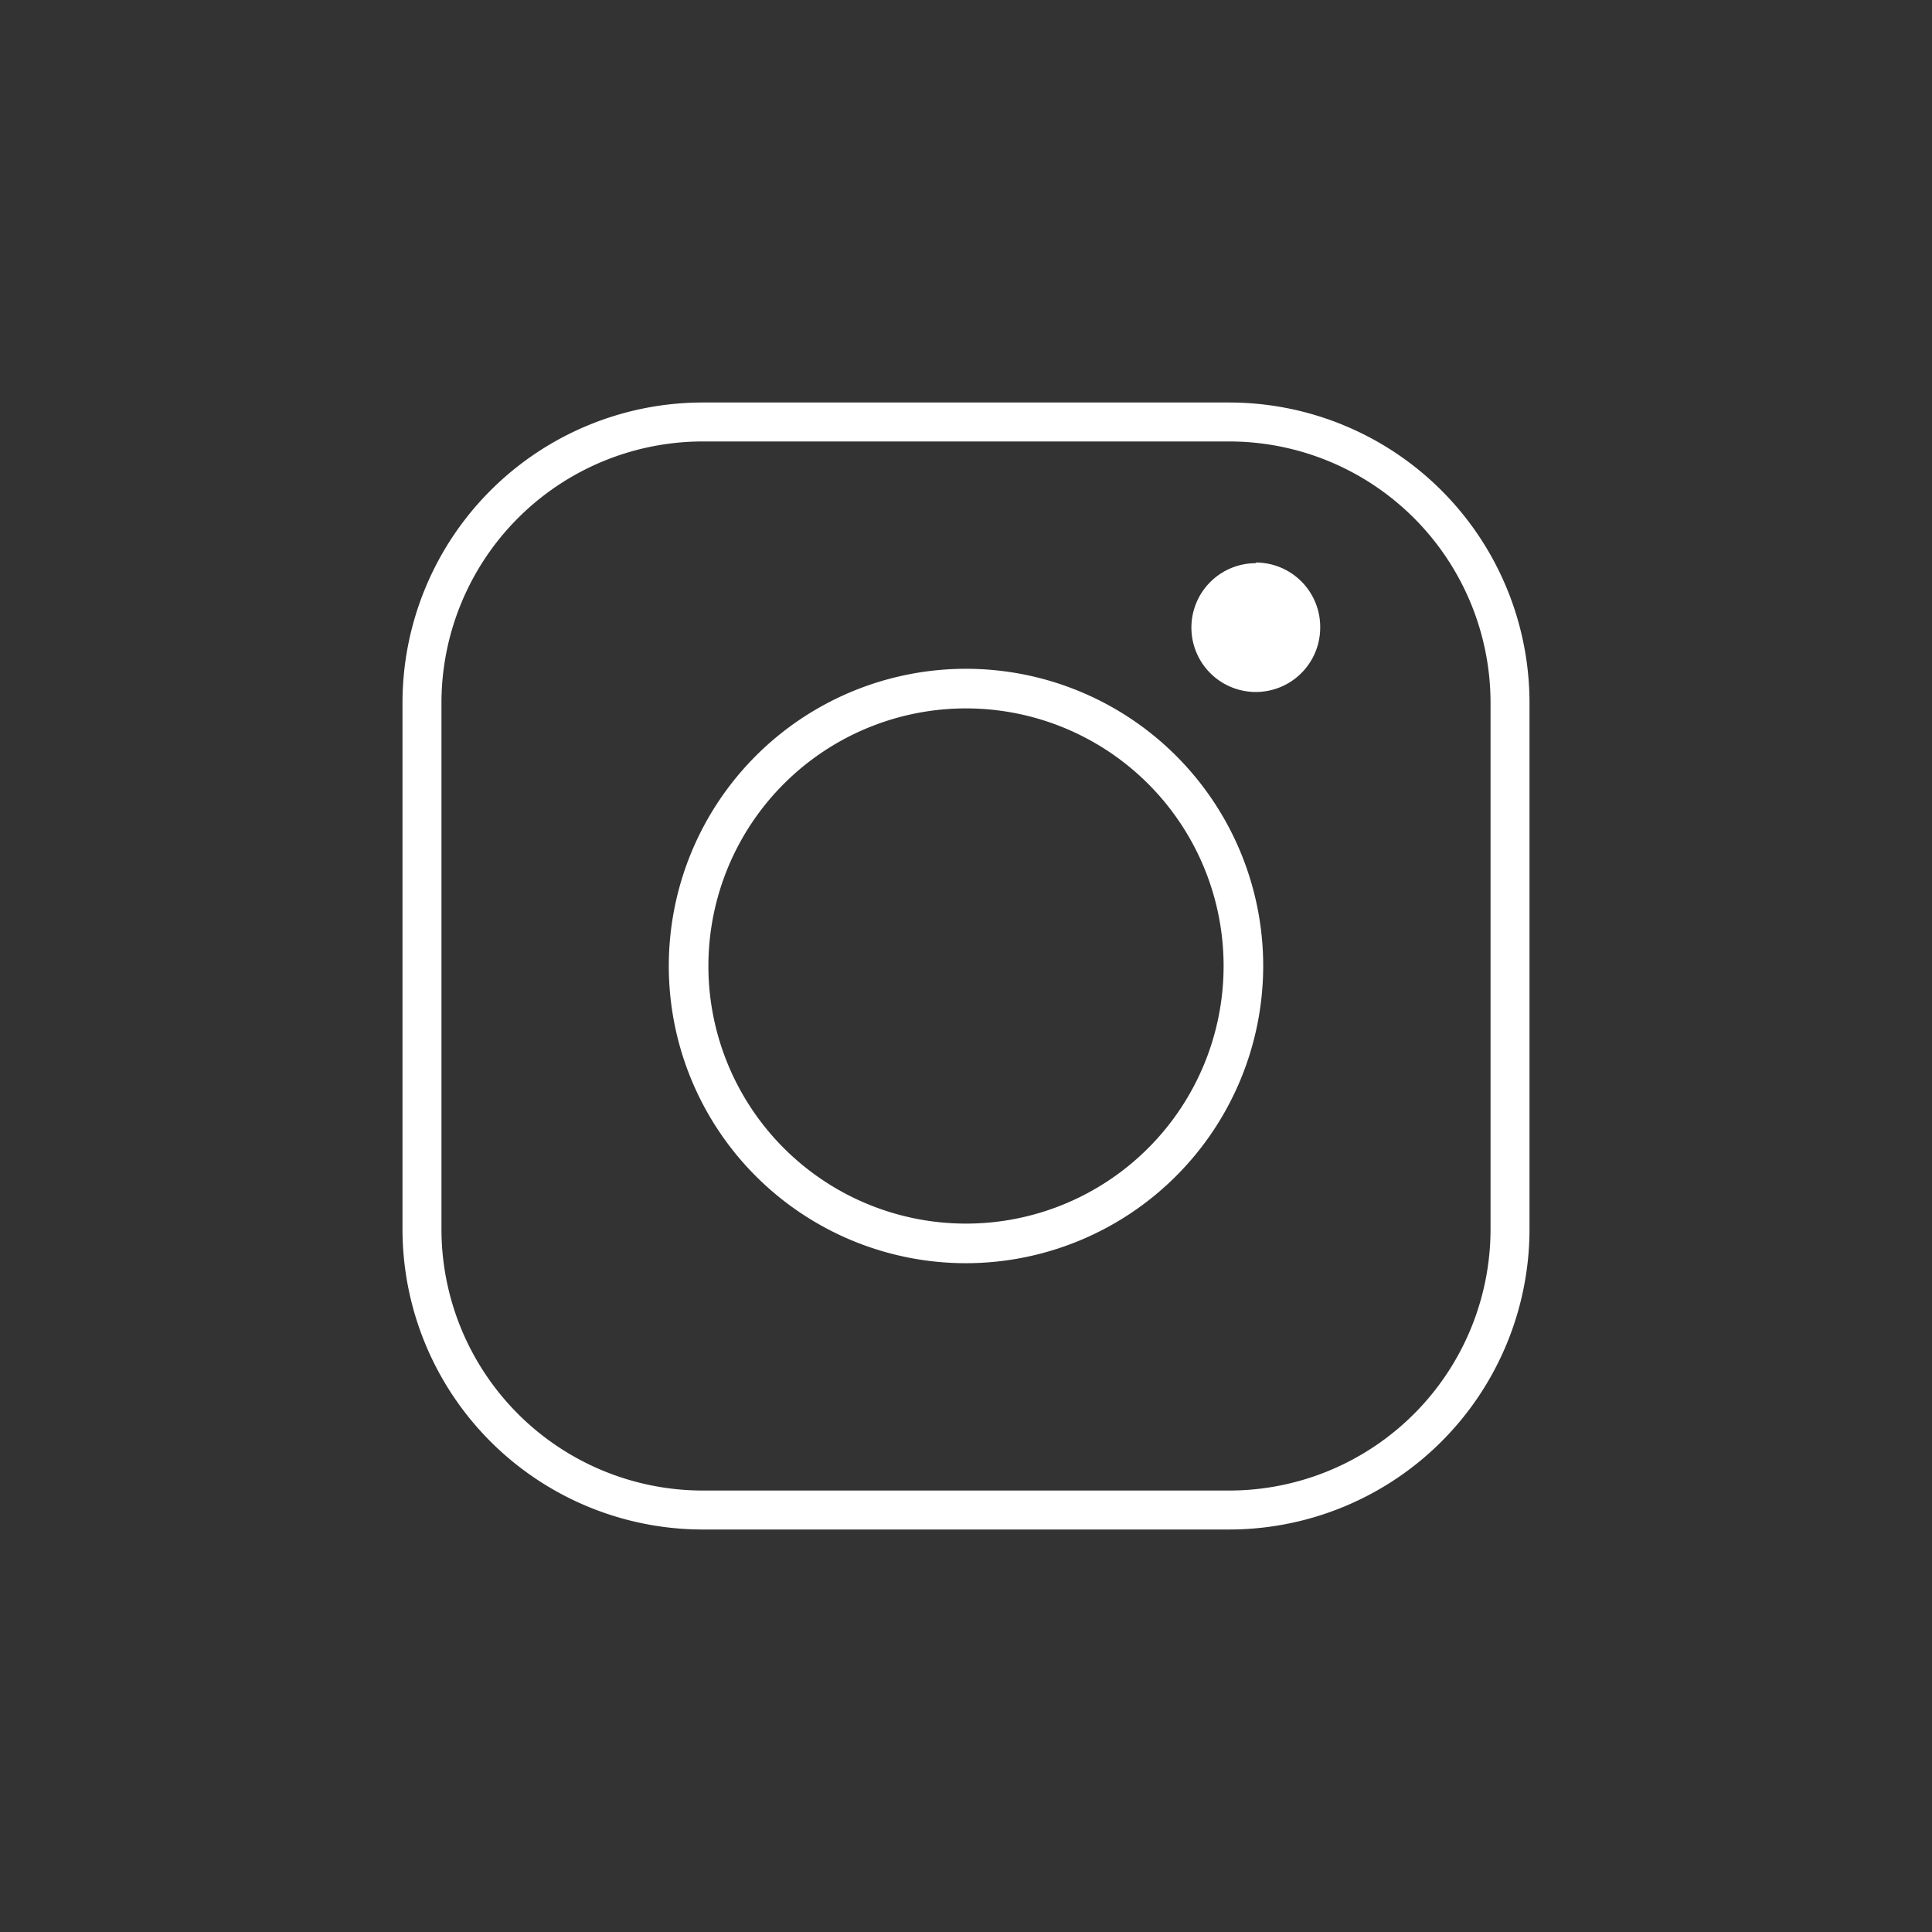 <svg xmlns="http://www.w3.org/2000/svg" viewBox="0 0 60 60"><rect x="0" y="0" width="60" height="60" fill="#333333" stroke="none"/><defs><style>.cls-1{fill:#fff;}</style></defs><title>instagram Hexagon blue</title><g id="instagram"><path class="cls-1" d="M38.19,47.5H21.81a9.33,9.33,0,0,1-9.31-9.31V21.81a9.33,9.33,0,0,1,9.31-9.31H38.19a9.33,9.33,0,0,1,9.31,9.31V38.19A9.33,9.33,0,0,1,38.19,47.5ZM21.81,13.71a8.12,8.12,0,0,0-8.1,8.1V38.19a8.12,8.12,0,0,0,8.1,8.1H38.19a8.12,8.12,0,0,0,8.1-8.1V21.81a8.12,8.12,0,0,0-8.1-8.1ZM30,39.23A9.23,9.23,0,1,1,39.23,30,9.24,9.24,0,0,1,30,39.23ZM30,22a8,8,0,1,0,8,8A8,8,0,0,0,30,22Zm9-4.51a2,2,0,1,0,2,2A2,2,0,0,0,39,17.47Z"/></g></svg>